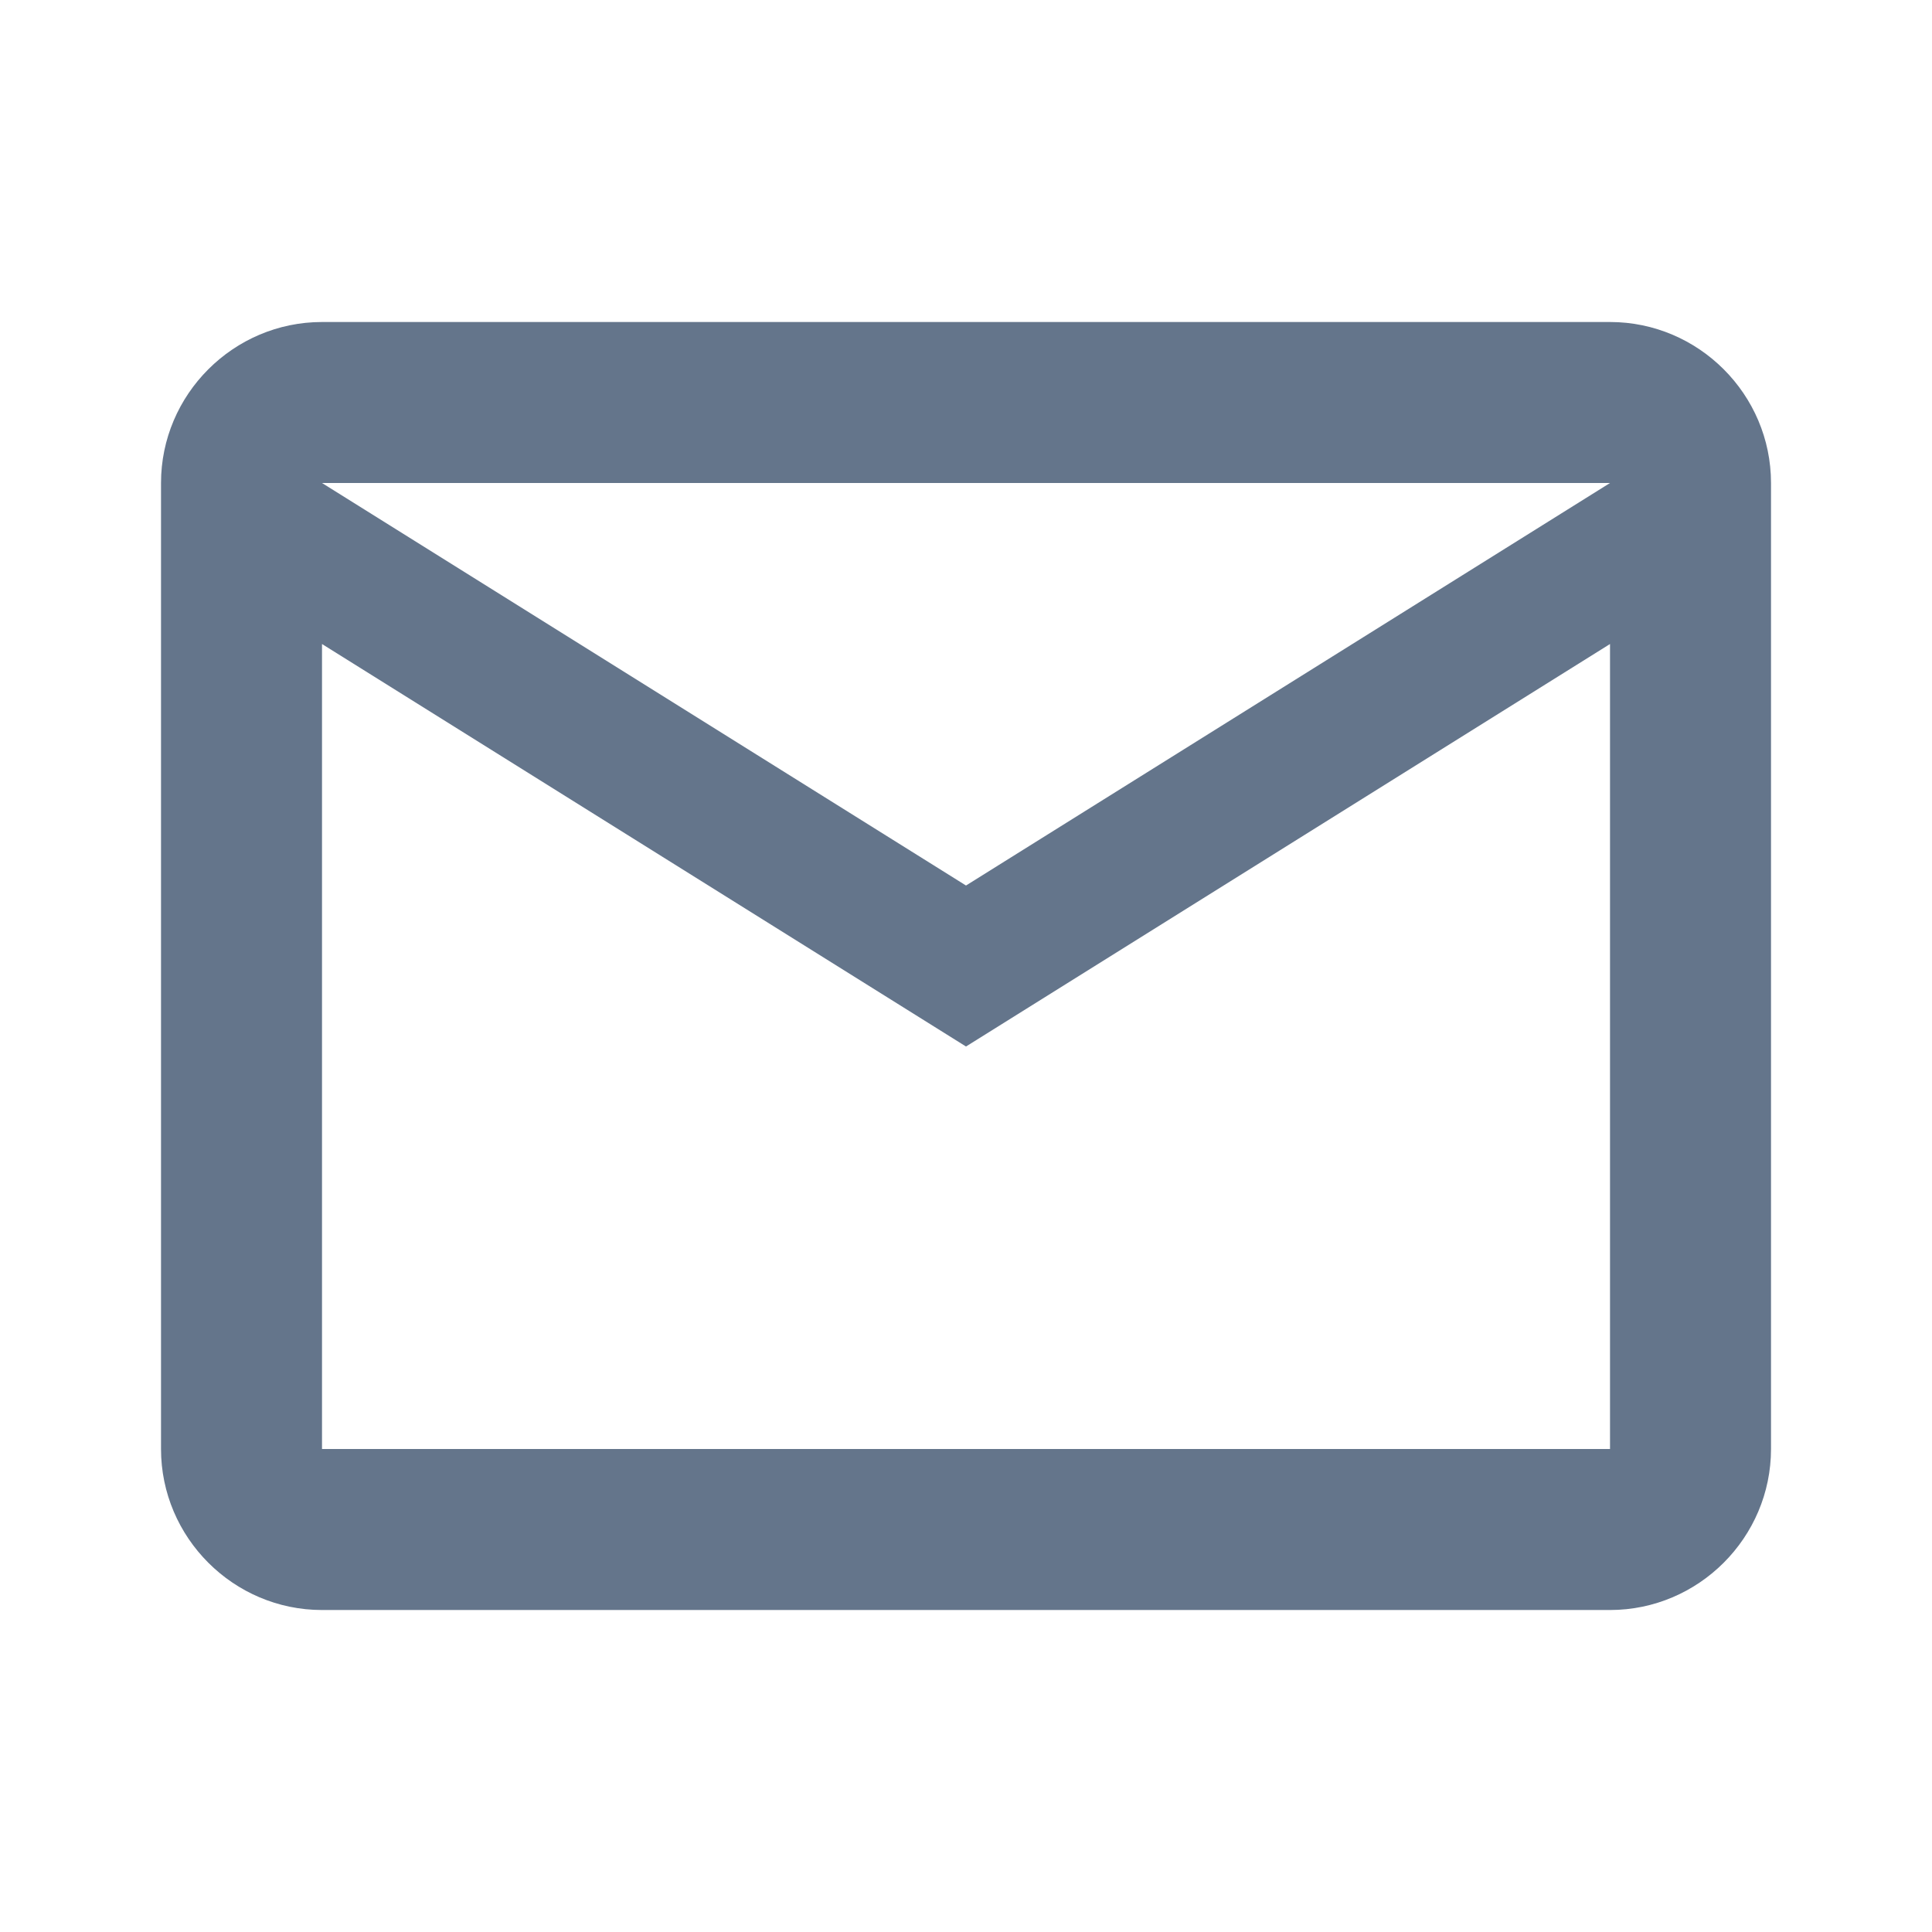 <svg width="100" height="100" viewBox="0 0 100 100" fill="none" xmlns="http://www.w3.org/2000/svg">
    <g clip-path="url(#clip0_40_15)">
        <path d="M91.667 25C91.667 20.417 87.917 16.667 83.334 16.667H16.667C12.084 16.667 8.334 20.417 8.334 25V75C8.334 79.584 12.084 83.334 16.667 83.334H83.334C87.917 83.334 91.667 79.584 91.667 75V25ZM83.334 25L50 45.834L16.667 25H83.334ZM83.334 75H16.667V33.334L50 54.167L83.334 33.334V75Z" fill="#64758B"/>
    </g>
    <defs>
        <clipPath id="clip0_40_15">
            <rect width="100" height="100" fill="white"/>
        </clipPath>
    </defs>
</svg>
